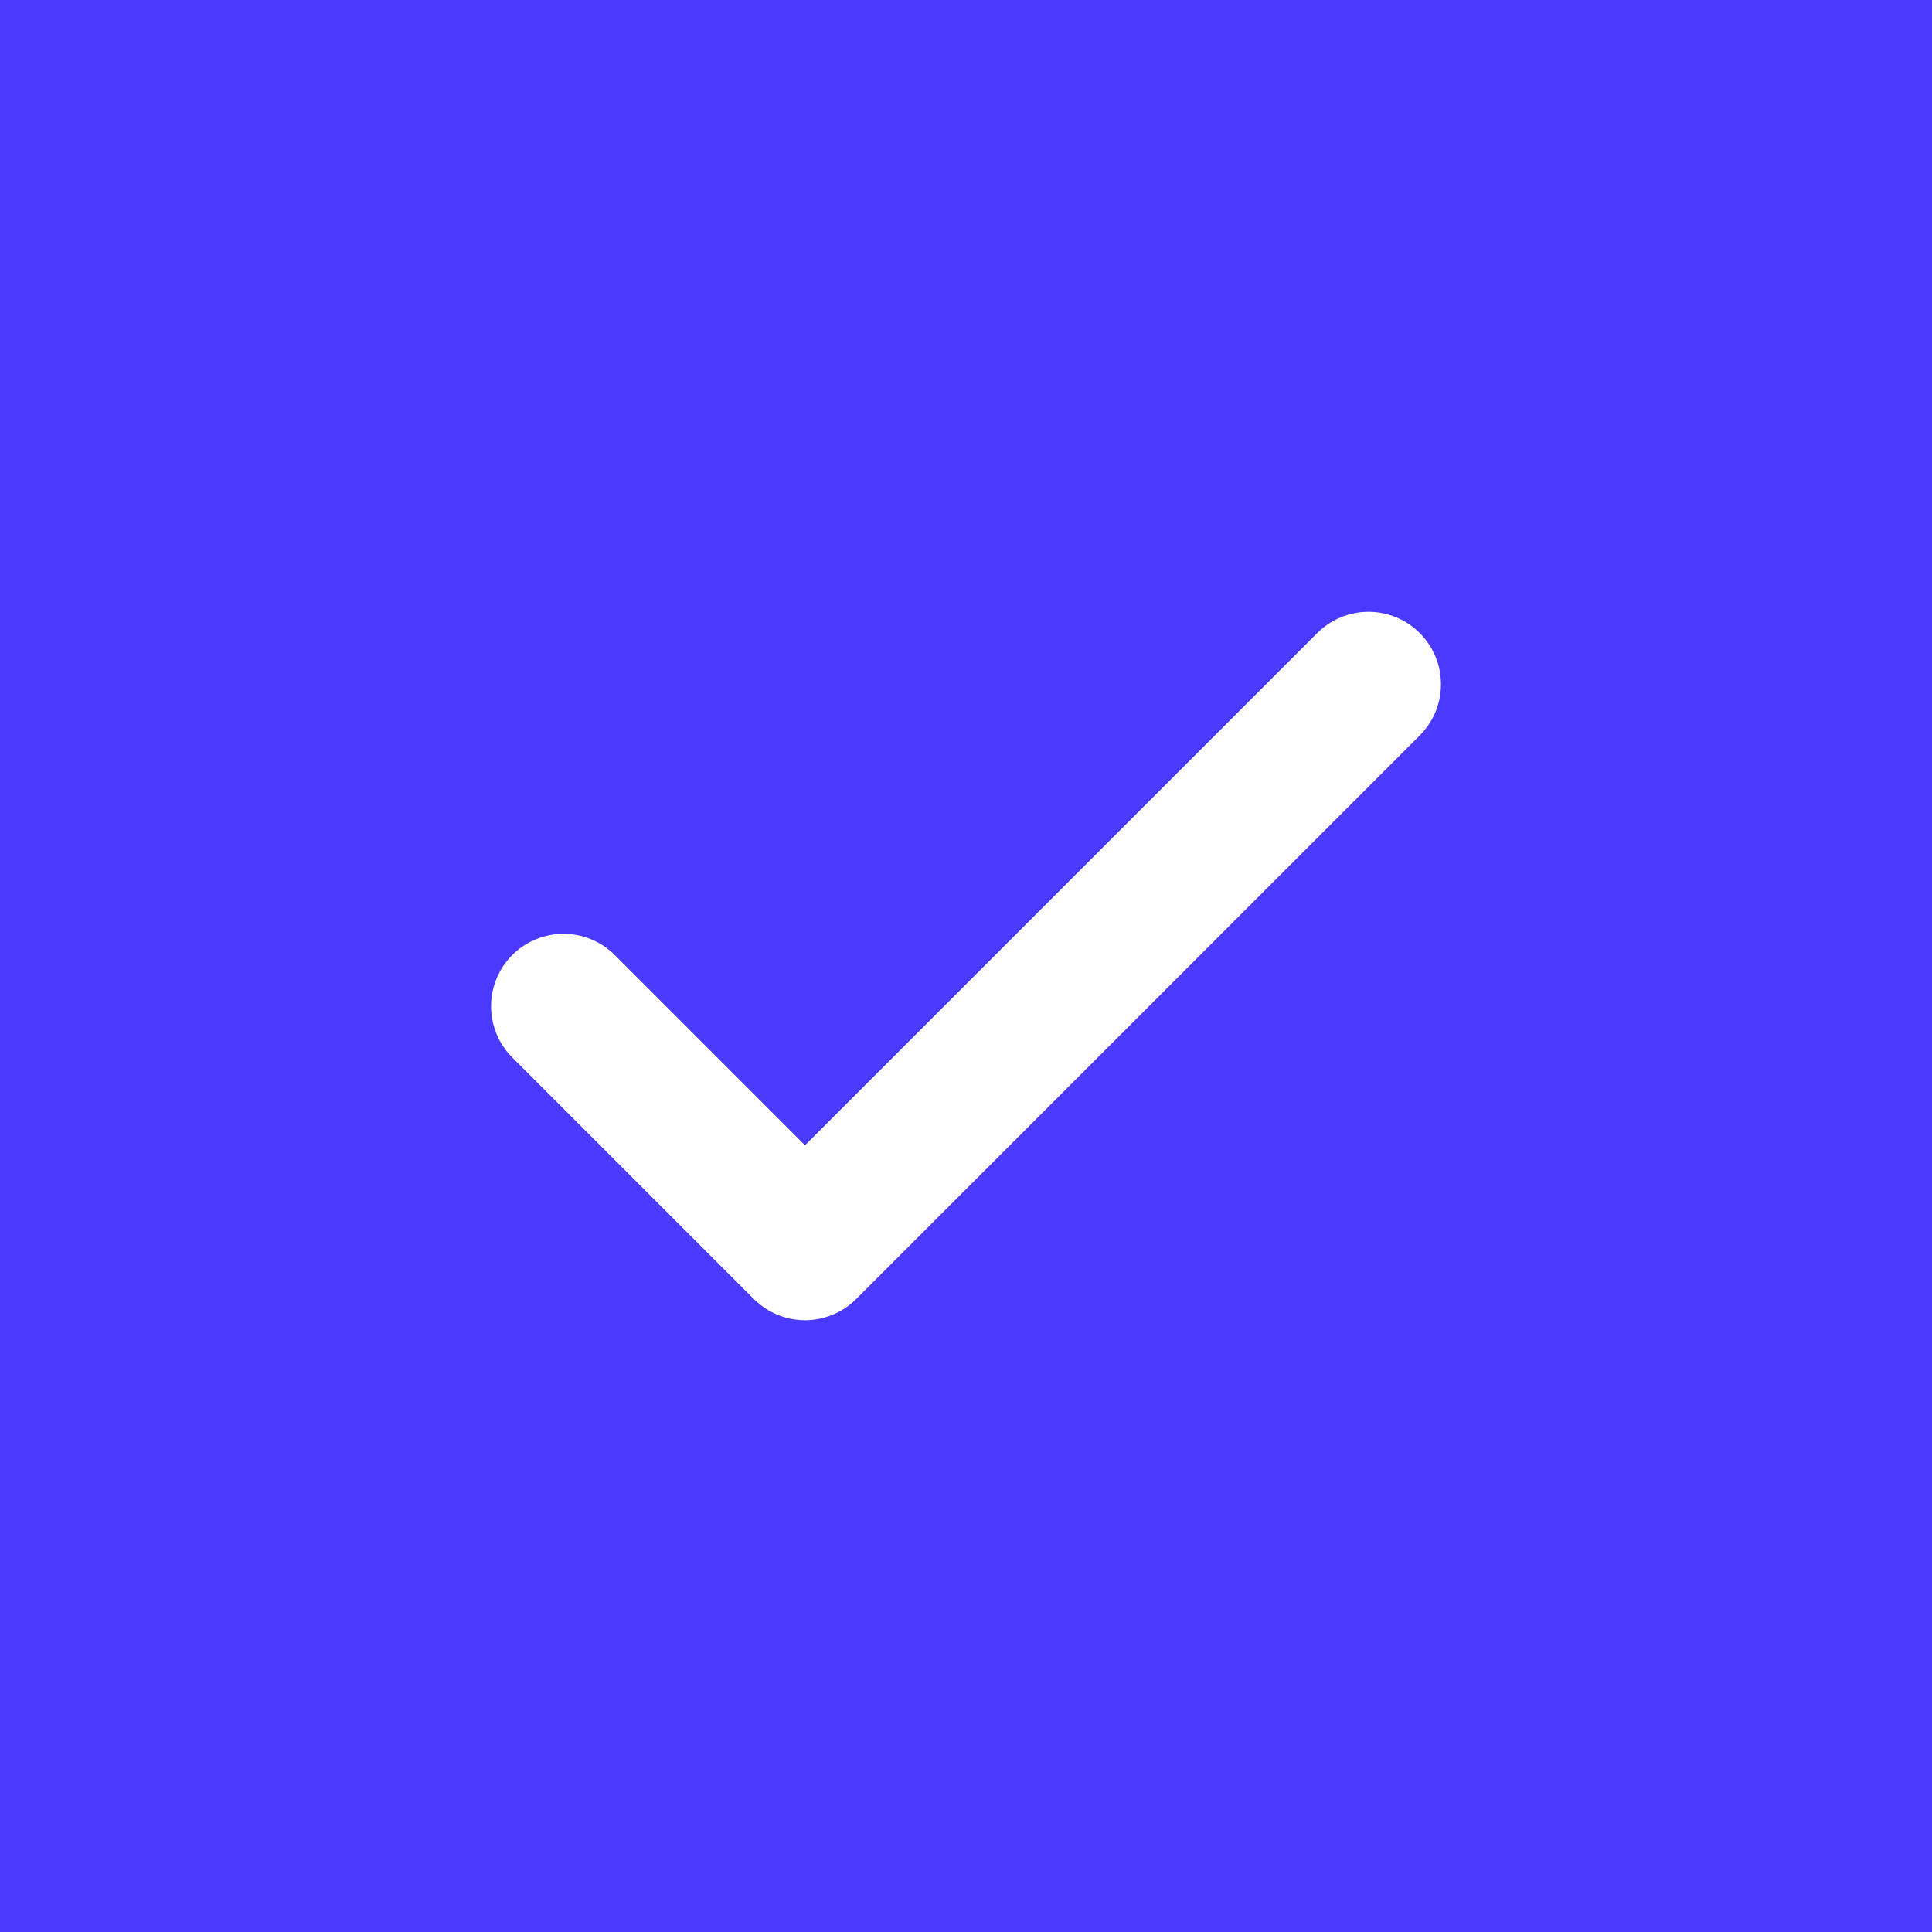 <?xml version="1.0" encoding="UTF-8"?> <svg xmlns="http://www.w3.org/2000/svg" width="24" height="24" viewBox="0 0 24 24" fill="none"> <rect width="24" height="24" fill="#4A3AFF"></rect> <path d="M12 24C18.628 24 24 18.628 24 12C24 5.372 18.628 0 12 0C5.372 0 0 5.372 0 12C0 18.628 5.372 24 12 24Z" fill="#4A3AFF"></path> <path d="M7 12.5L10 15.5L17 8.5" stroke="white" stroke-width="1.8" stroke-linecap="round" stroke-linejoin="round"></path> </svg> 